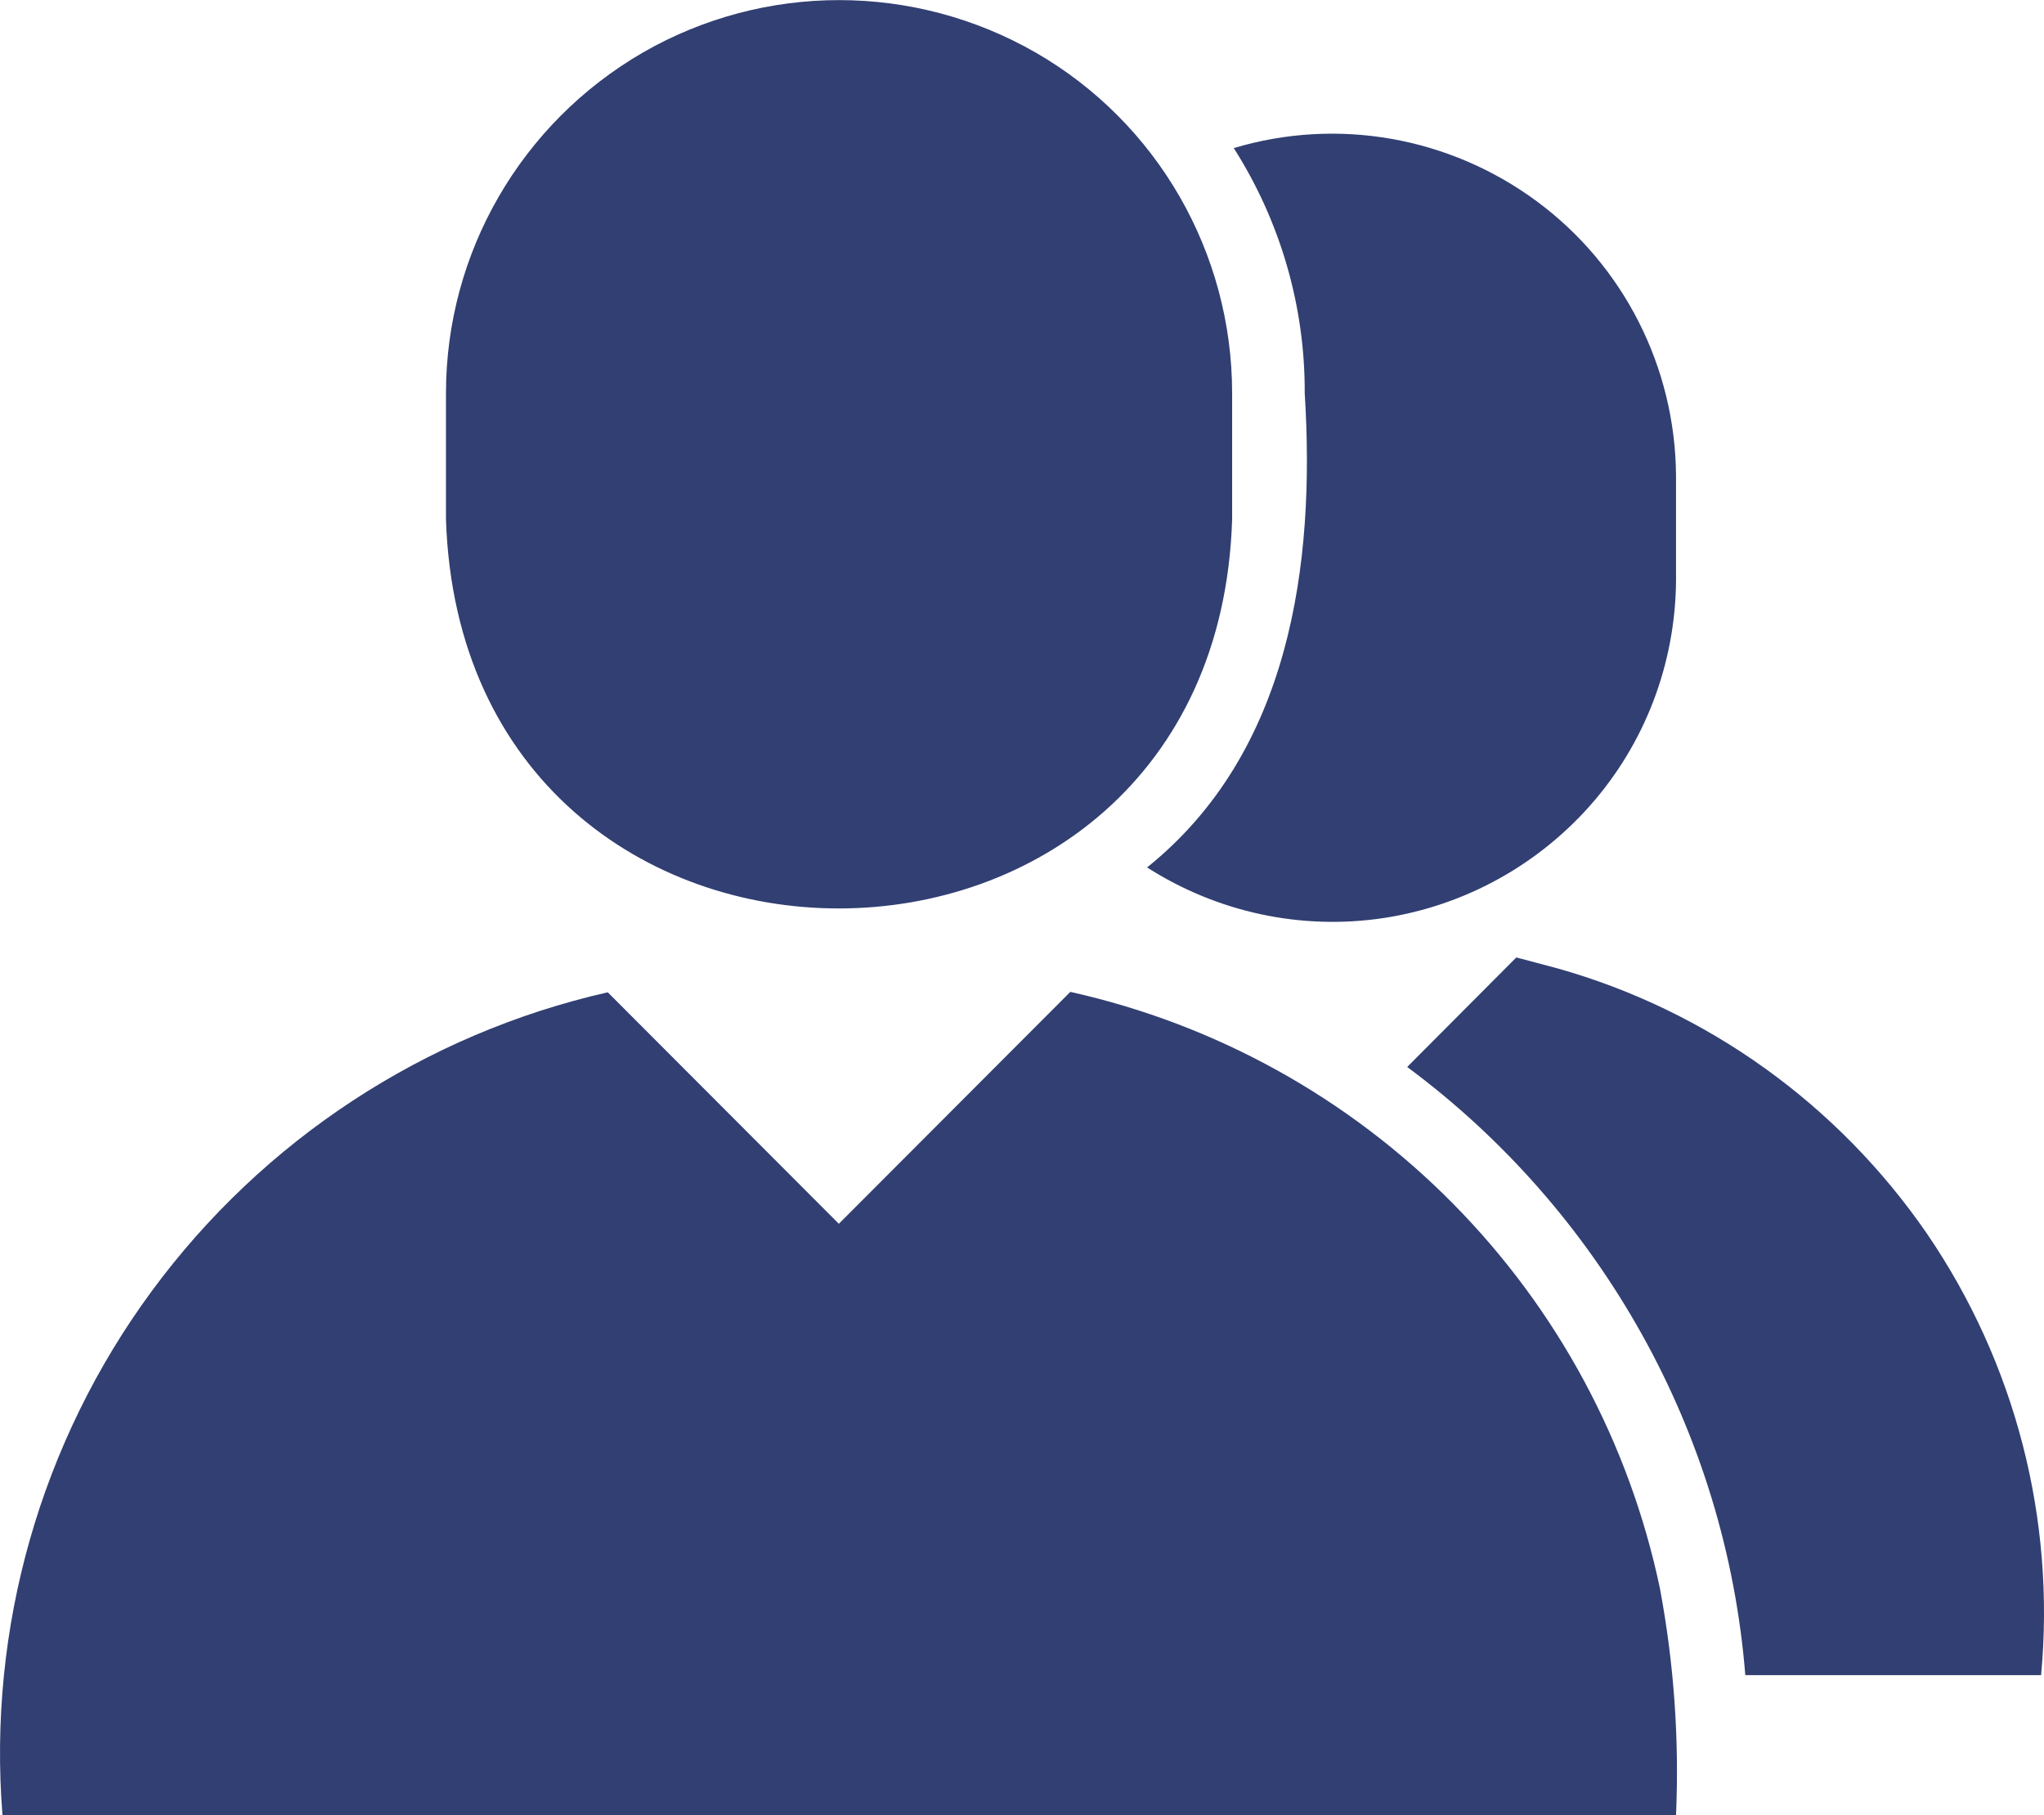 <svg version="1.1" xmlns="http://www.w3.org/2000/svg" xmlns:xlink="http://www.w3.org/1999/xlink" x="0px" y="0px" viewBox="0 0 492.7 437.6" color="#313f72"><path fill="currentColor" d="M107.5,125.2V94.8c0-33.9,18.1-65.1,47.4-82.1c29.3-16.9,65.4-16.9,94.8,0C279,29.6,297,60.9,297,94.8v30.4    C293.1,250,111.6,250.5,107.5,125.2L107.5,125.2z M314.5,94.8c2.6,41.3-3.5,86.6-38,114.3c16.9,10.8,37.1,15.2,57,12.2    c19.8-3,37.9-13.1,50.9-28.4c13-15.3,19.9-34.8,19.6-54.9l0-23.4c-0.2-26.1-12.6-50.6-33.6-66.1c-21-15.5-48-20.3-73-12.8     C308.6,53.3,314.6,73.8,314.5,94.8L314.5,94.8z M400.1,382.8c-7.4-35.1-24.7-67.2-49.9-92.7c-25.2-25.5-57.2-43.2-92.2-51     L202.2,295l-55.7-55.8c-44.1,10-83.1,35.6-109.9,72C9.8,347.6-3,392.5,0.6,437.6H404C404.8,419.2,403.5,400.9,400.1,382.8     L400.1,382.8z M375.3,233.4l-9.8-2.6l-26.3,26.4l0,0c23.2,17.2,42.5,39.2,56.6,64.5c14.1,25.3,22.6,53.3,24.9,82.1H492h0    c3.5-37.6-6.2-75.2-27.5-106.4C443.1,266.3,411.6,243.6,375.3,233.4L375.3,233.4z"/></svg>